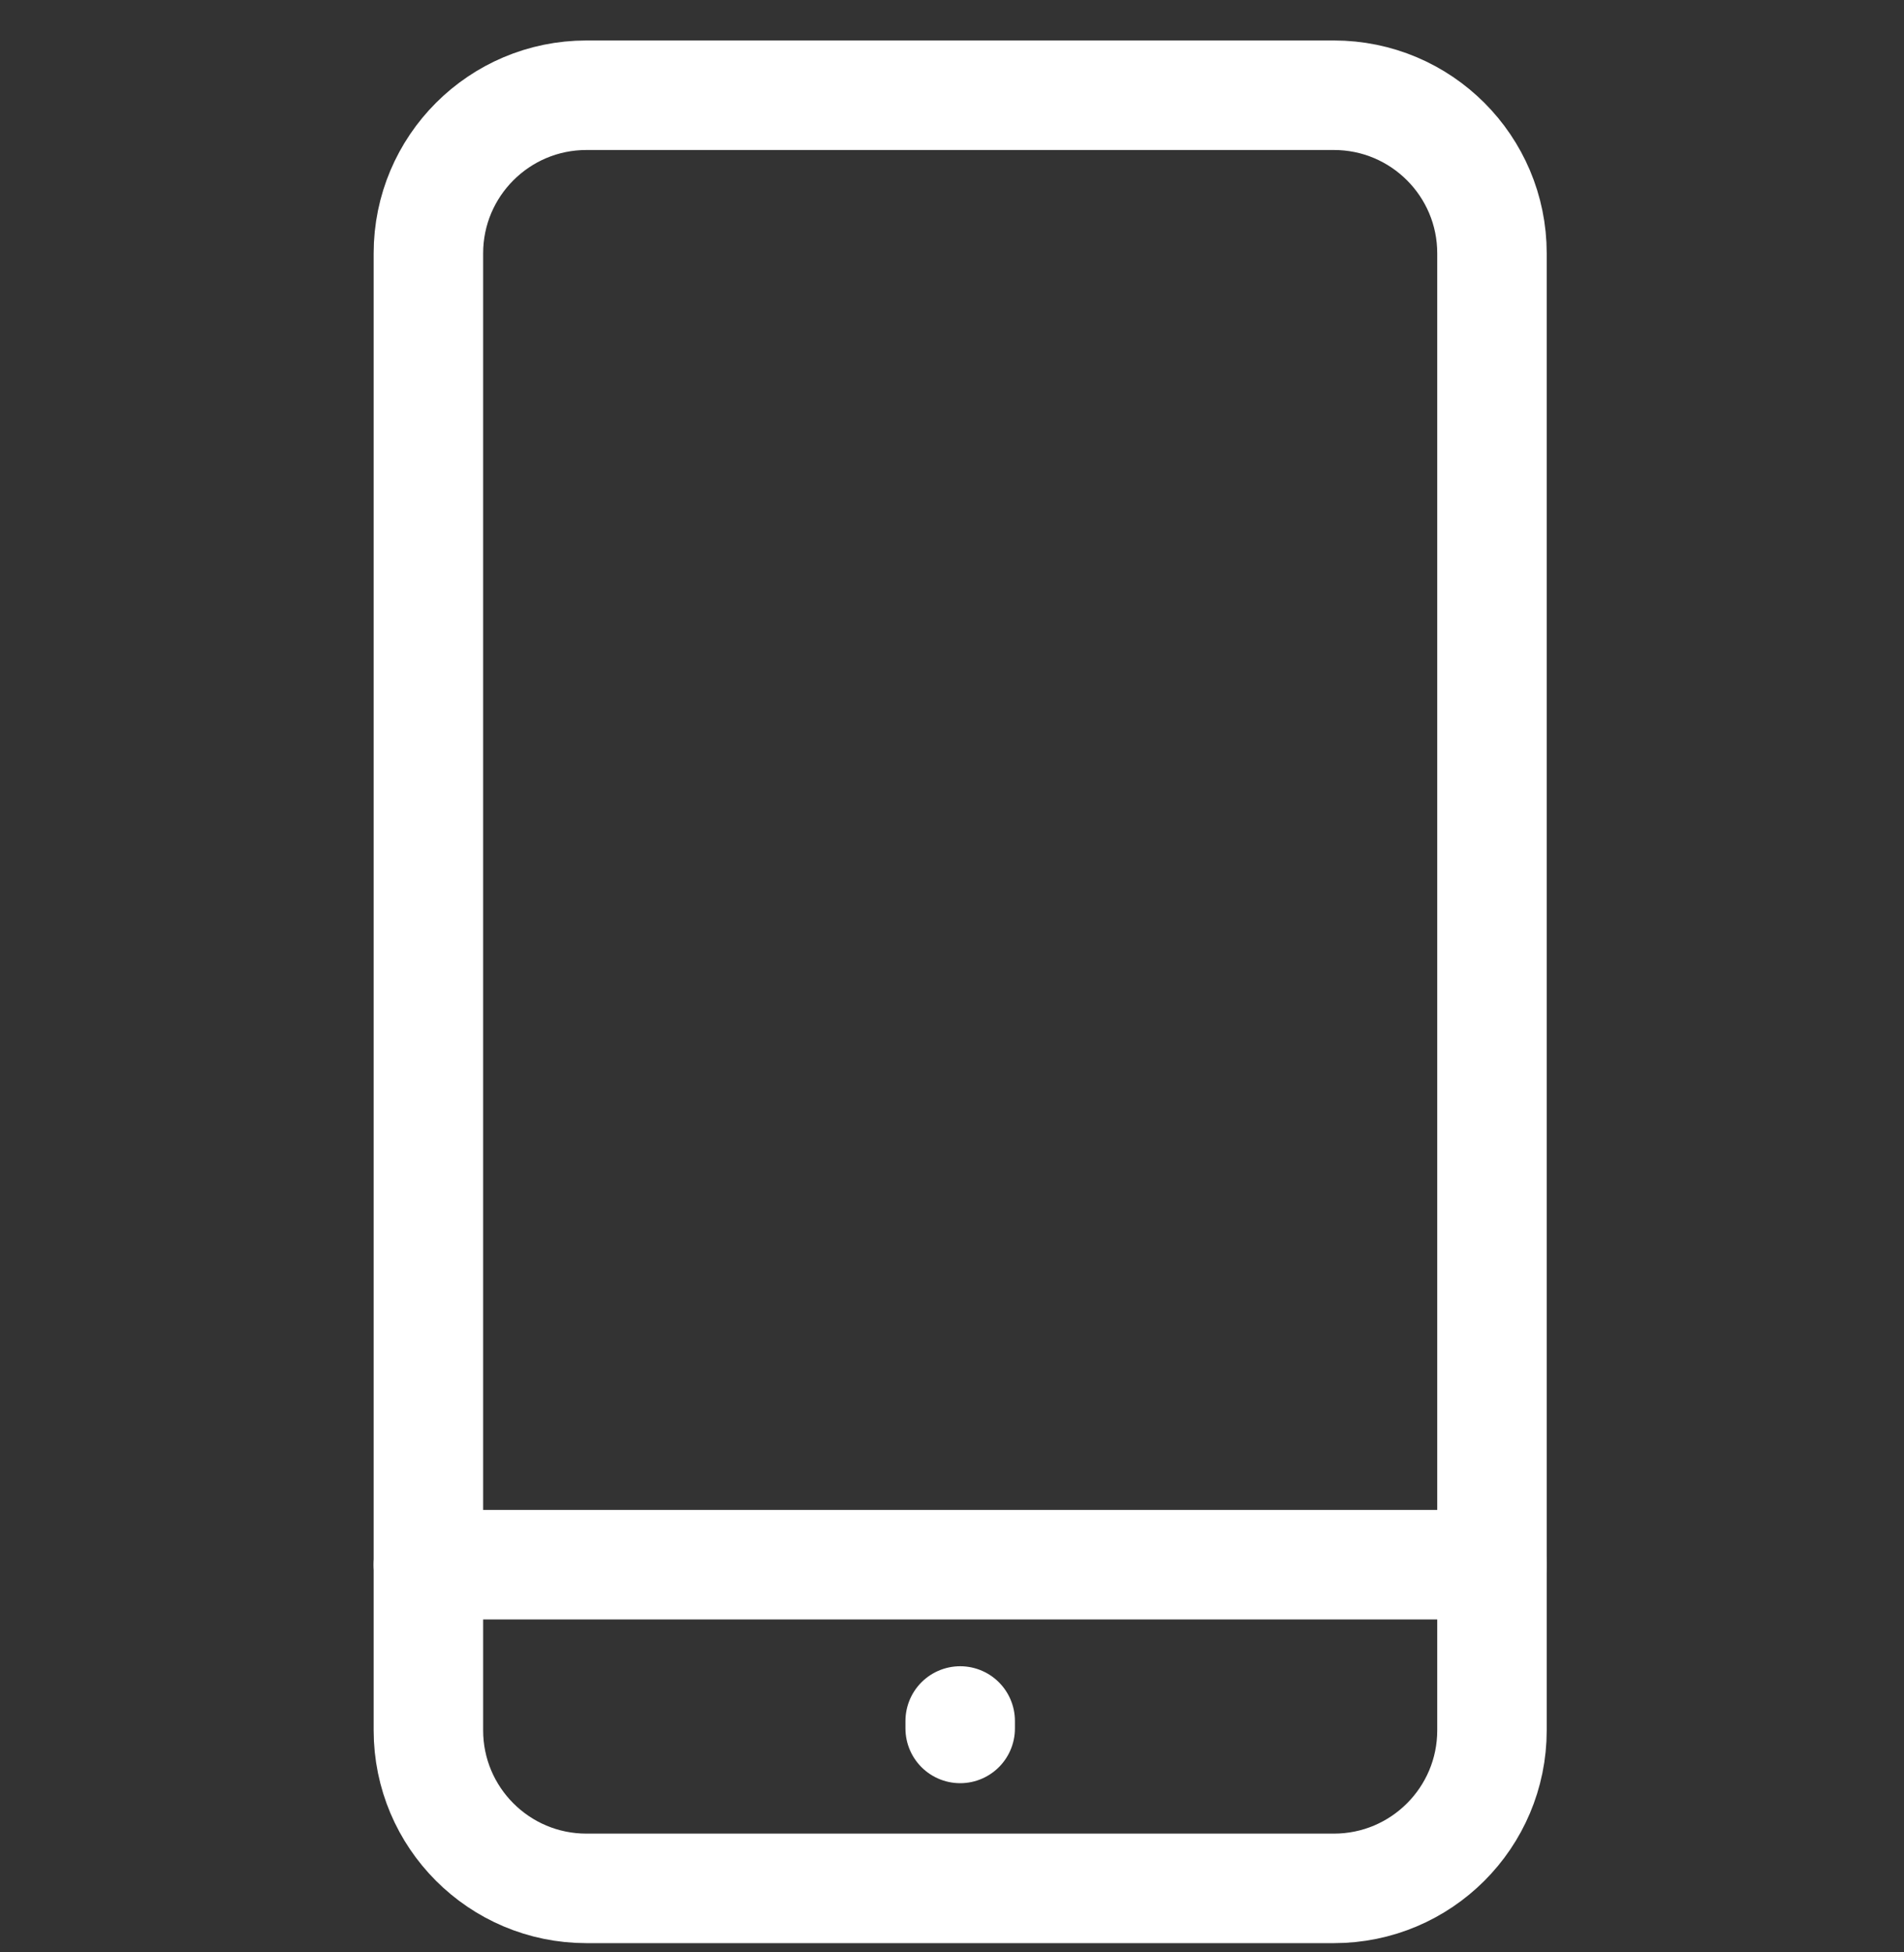 <?xml version="1.0" encoding="UTF-8"?> <svg xmlns="http://www.w3.org/2000/svg" width="40" height="41" viewBox="0 0 40 41" fill="none"><rect x="0" y="0" width="40" height="41" fill="#333333" stroke="none"/><path d="M12.32 39.656H28.023C29.857 39.656 31.344 38.17 31.344 36.336V5.32C31.344 3.487 29.857 2 28.023 2H12.32C10.487 2 9 3.487 9 5.32V36.336C9 38.17 10.487 39.656 12.32 39.656Z" stroke="white" stroke-width="2.3" stroke-miterlimit="10" stroke-linecap="round" stroke-linejoin="round"></path><path d="M31.344 32.859H9" stroke="white" stroke-width="2.3" stroke-miterlimit="10" stroke-linecap="round" stroke-linejoin="round"></path><path d="M20.172 36.141V36.297" stroke="white" stroke-width="2.3" stroke-miterlimit="10" stroke-linecap="round" stroke-linejoin="round"></path></svg> 